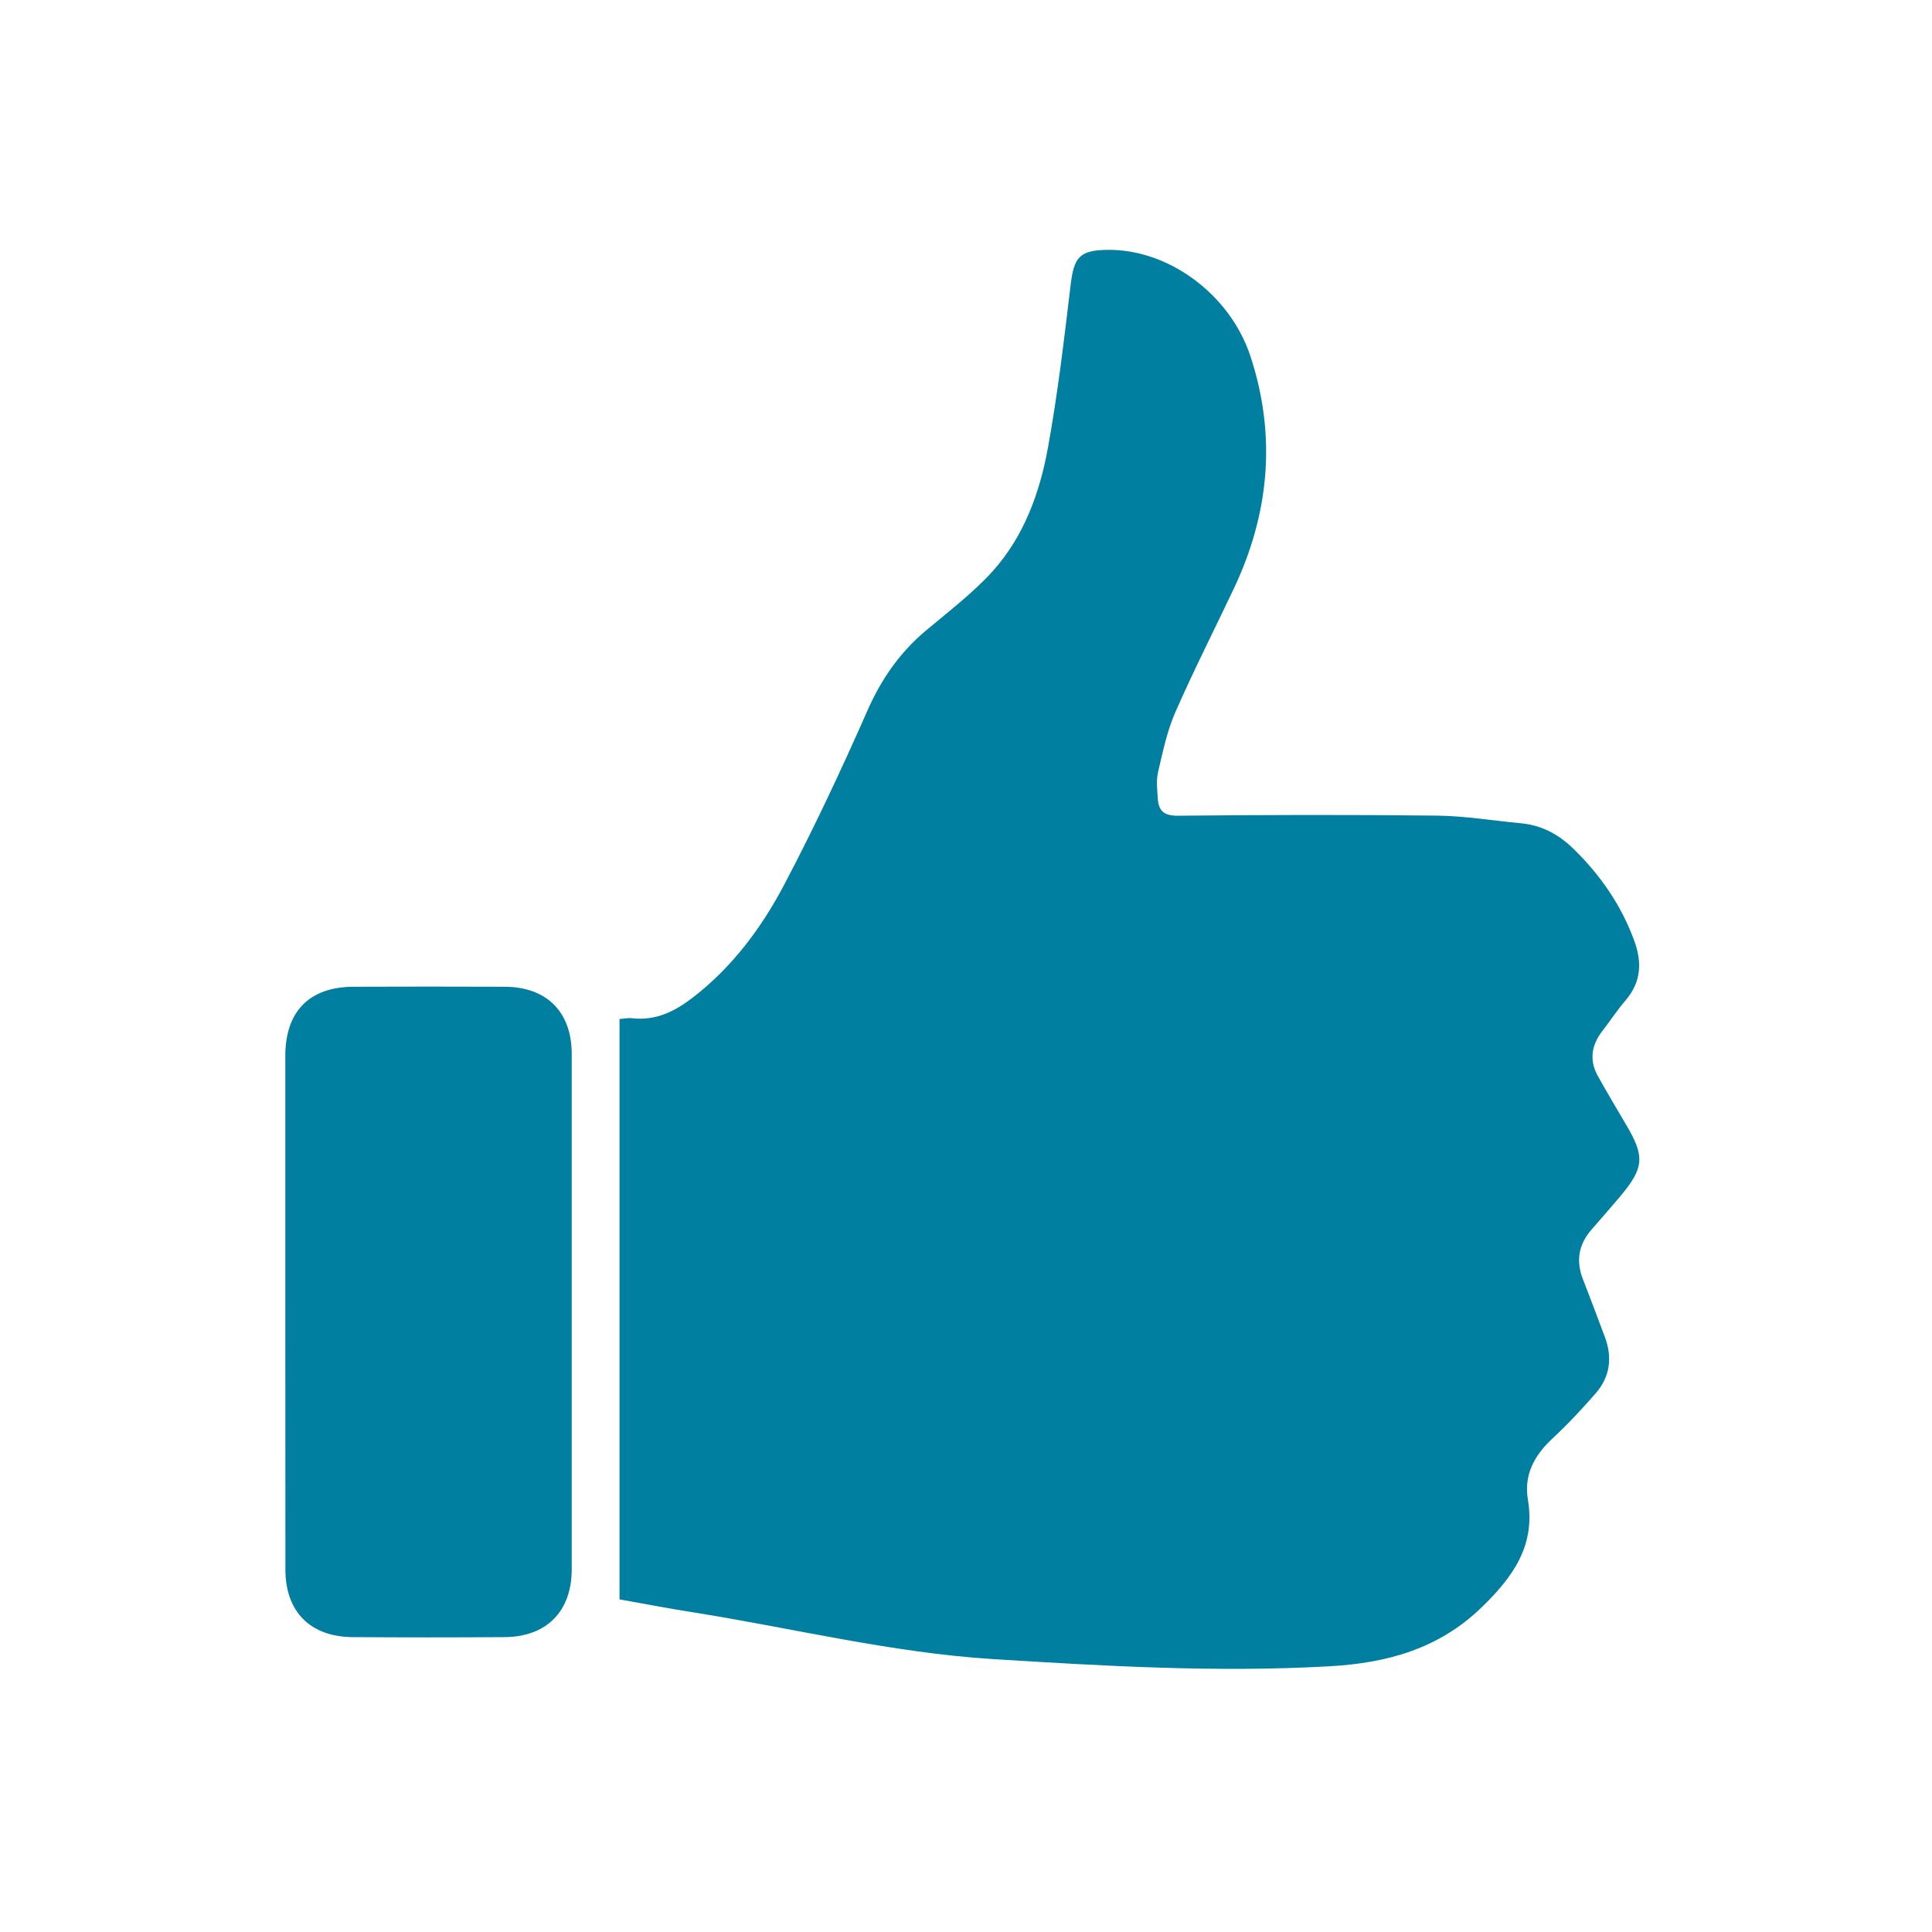 <?xml version="1.0" encoding="utf-8"?>
<!-- Generator: Adobe Illustrator 16.0.0, SVG Export Plug-In . SVG Version: 6.00 Build 0)  -->
<!DOCTYPE svg PUBLIC "-//W3C//DTD SVG 1.0//EN" "http://www.w3.org/TR/2001/REC-SVG-20010904/DTD/svg10.dtd">
<svg version="1.0" id="Ebene_1" xmlns="http://www.w3.org/2000/svg" xmlns:xlink="http://www.w3.org/1999/xlink" x="0px" y="0px"
	 width="145px" height="145px" viewBox="0 0 145 145" enable-background="new 0 0 145 145" xml:space="preserve">
<g>
	<path fill="#007fa1" d="M46.496,120.036V76.478c0.331-0.019,0.637-0.094,0.928-0.06
		c1.792,0.213,3.244-0.522,4.591-1.565c2.969-2.295,5.168-5.26,6.873-8.517c2.236-4.252,4.279-8.611,6.216-13.009
		c1.038-2.349,2.408-4.332,4.358-5.977c1.719-1.447,3.536-2.82,5.032-4.471c2.352-2.614,3.543-5.891,4.157-9.281
		c0.736-4.053,1.217-8.146,1.704-12.232c0.248-2.07,0.676-2.588,2.764-2.614c4.537-0.06,9.184,3.297,10.729,7.987
		c1.964,5.97,1.422,11.815-1.264,17.473c-1.47,3.098-3.022,6.156-4.393,9.287
		c-0.613,1.414-0.928,2.966-1.284,4.479c-0.138,0.624-0.053,1.306-0.012,1.956
		c0.061,0.935,0.471,1.3,1.526,1.287c6.479-0.066,12.962-0.08,19.436-0.007
		c2.11,0.026,4.206,0.378,6.31,0.577c1.56,0.146,2.832,0.849,3.934,1.923c2.01,1.964,3.575,4.22,4.547,6.873
		c0.594,1.612,0.541,3.098-0.629,4.471c-0.627,0.73-1.166,1.553-1.755,2.315c-0.829,1.062-1.002,2.196-0.343,3.383
		c0.674,1.214,1.384,2.402,2.087,3.597c1.463,2.454,1.399,3.29-0.438,5.473c-0.697,0.822-1.4,1.631-2.11,2.441
		c-0.988,1.127-1.2,2.367-0.652,3.761c0.558,1.419,1.085,2.847,1.621,4.265c0.598,1.56,0.424,3.025-0.676,4.285
		c-1.022,1.169-2.087,2.316-3.225,3.371c-1.366,1.268-2.17,2.721-1.857,4.604
		c0.581,3.455-1.128,5.804-3.462,8.072c-3.237,3.137-7.126,4.192-11.438,4.432
		c-8.428,0.477-16.83-0.014-25.235-0.538c-7.676-0.483-15.118-2.341-22.671-3.535
		C50.091,120.706,48.323,120.361,46.496,120.036"/>
	<path fill="#007fa1" d="M21.414,98.456c0-6.408,0-12.823,0-19.231c0.007-3.323,1.815-5.16,5.122-5.167
		c3.774-0.015,7.556-0.015,11.331,0c3.164,0.007,5.042,1.891,5.042,5.042c0,12.895,0,25.784,0,38.681
		c0,3.138-1.871,5.061-5.019,5.088c-3.811,0.027-7.625,0.027-11.437,0c-3.174-0.026-5.032-1.918-5.032-5.068
		C21.414,111.352,21.414,104.904,21.414,98.456"/>
</g>
<g>
</g>
<g>
</g>
<g>
</g>
<g>
</g>
<g>
</g>
<g>
</g>
</svg>
